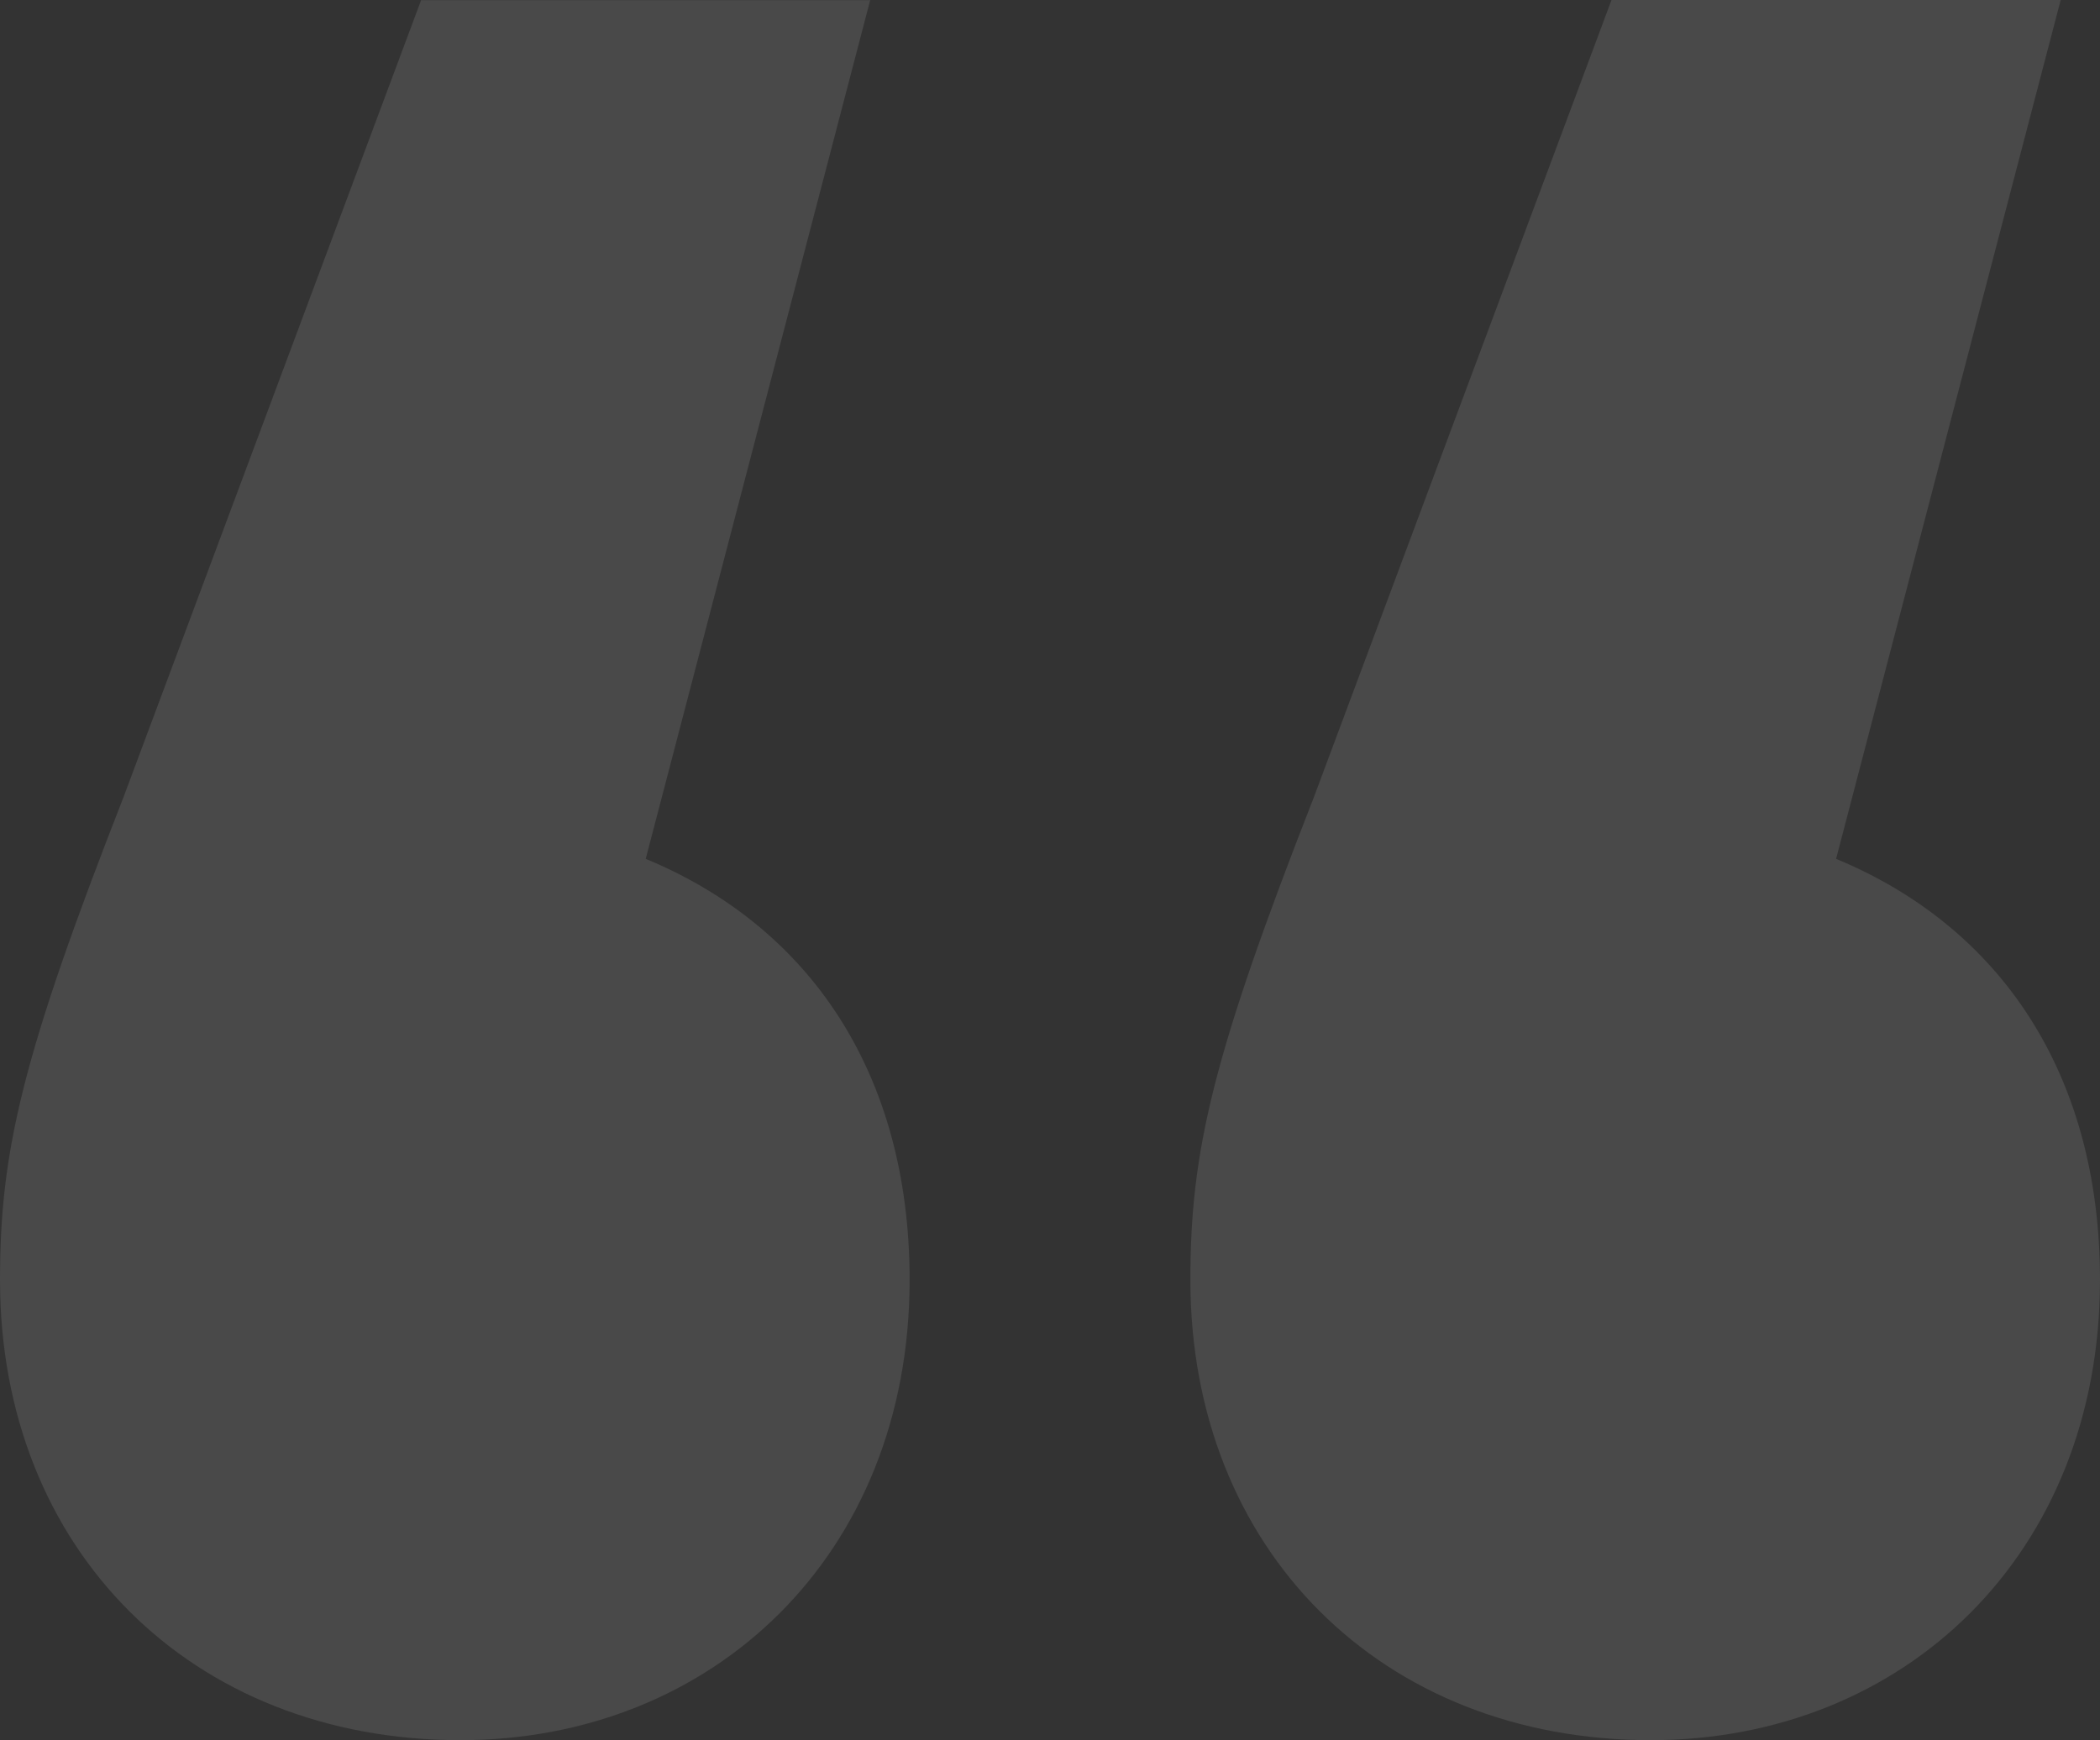 <svg xmlns="http://www.w3.org/2000/svg" width="79.288" height="65.72" viewBox="0 0 79.288 65.72"><rect x="0" y="0" width="79.288" height="65.72" fill="#333333" stroke="none"/><path d="M107.024,80.132,115.5,47.7H98.544L87.308,77.8c-3.816,9.752-4.664,13.356-4.664,18.232,0,10.176,7.208,17.384,17.384,17.384,9.54,0,16.96-7,16.96-17.384C116.988,88.188,113.172,82.676,107.024,80.132Zm44.944,0,8.48-32.436h-16.96L132.252,77.8c-3.816,9.752-4.664,13.356-4.664,18.232,0,10.176,7.208,17.384,17.384,17.384,9.54,0,16.96-7,16.96-17.384C161.932,88.188,158.116,82.676,151.968,80.132Z" transform="translate(-82.644 -47.696)" fill="#fff" opacity="0.107"/></svg>